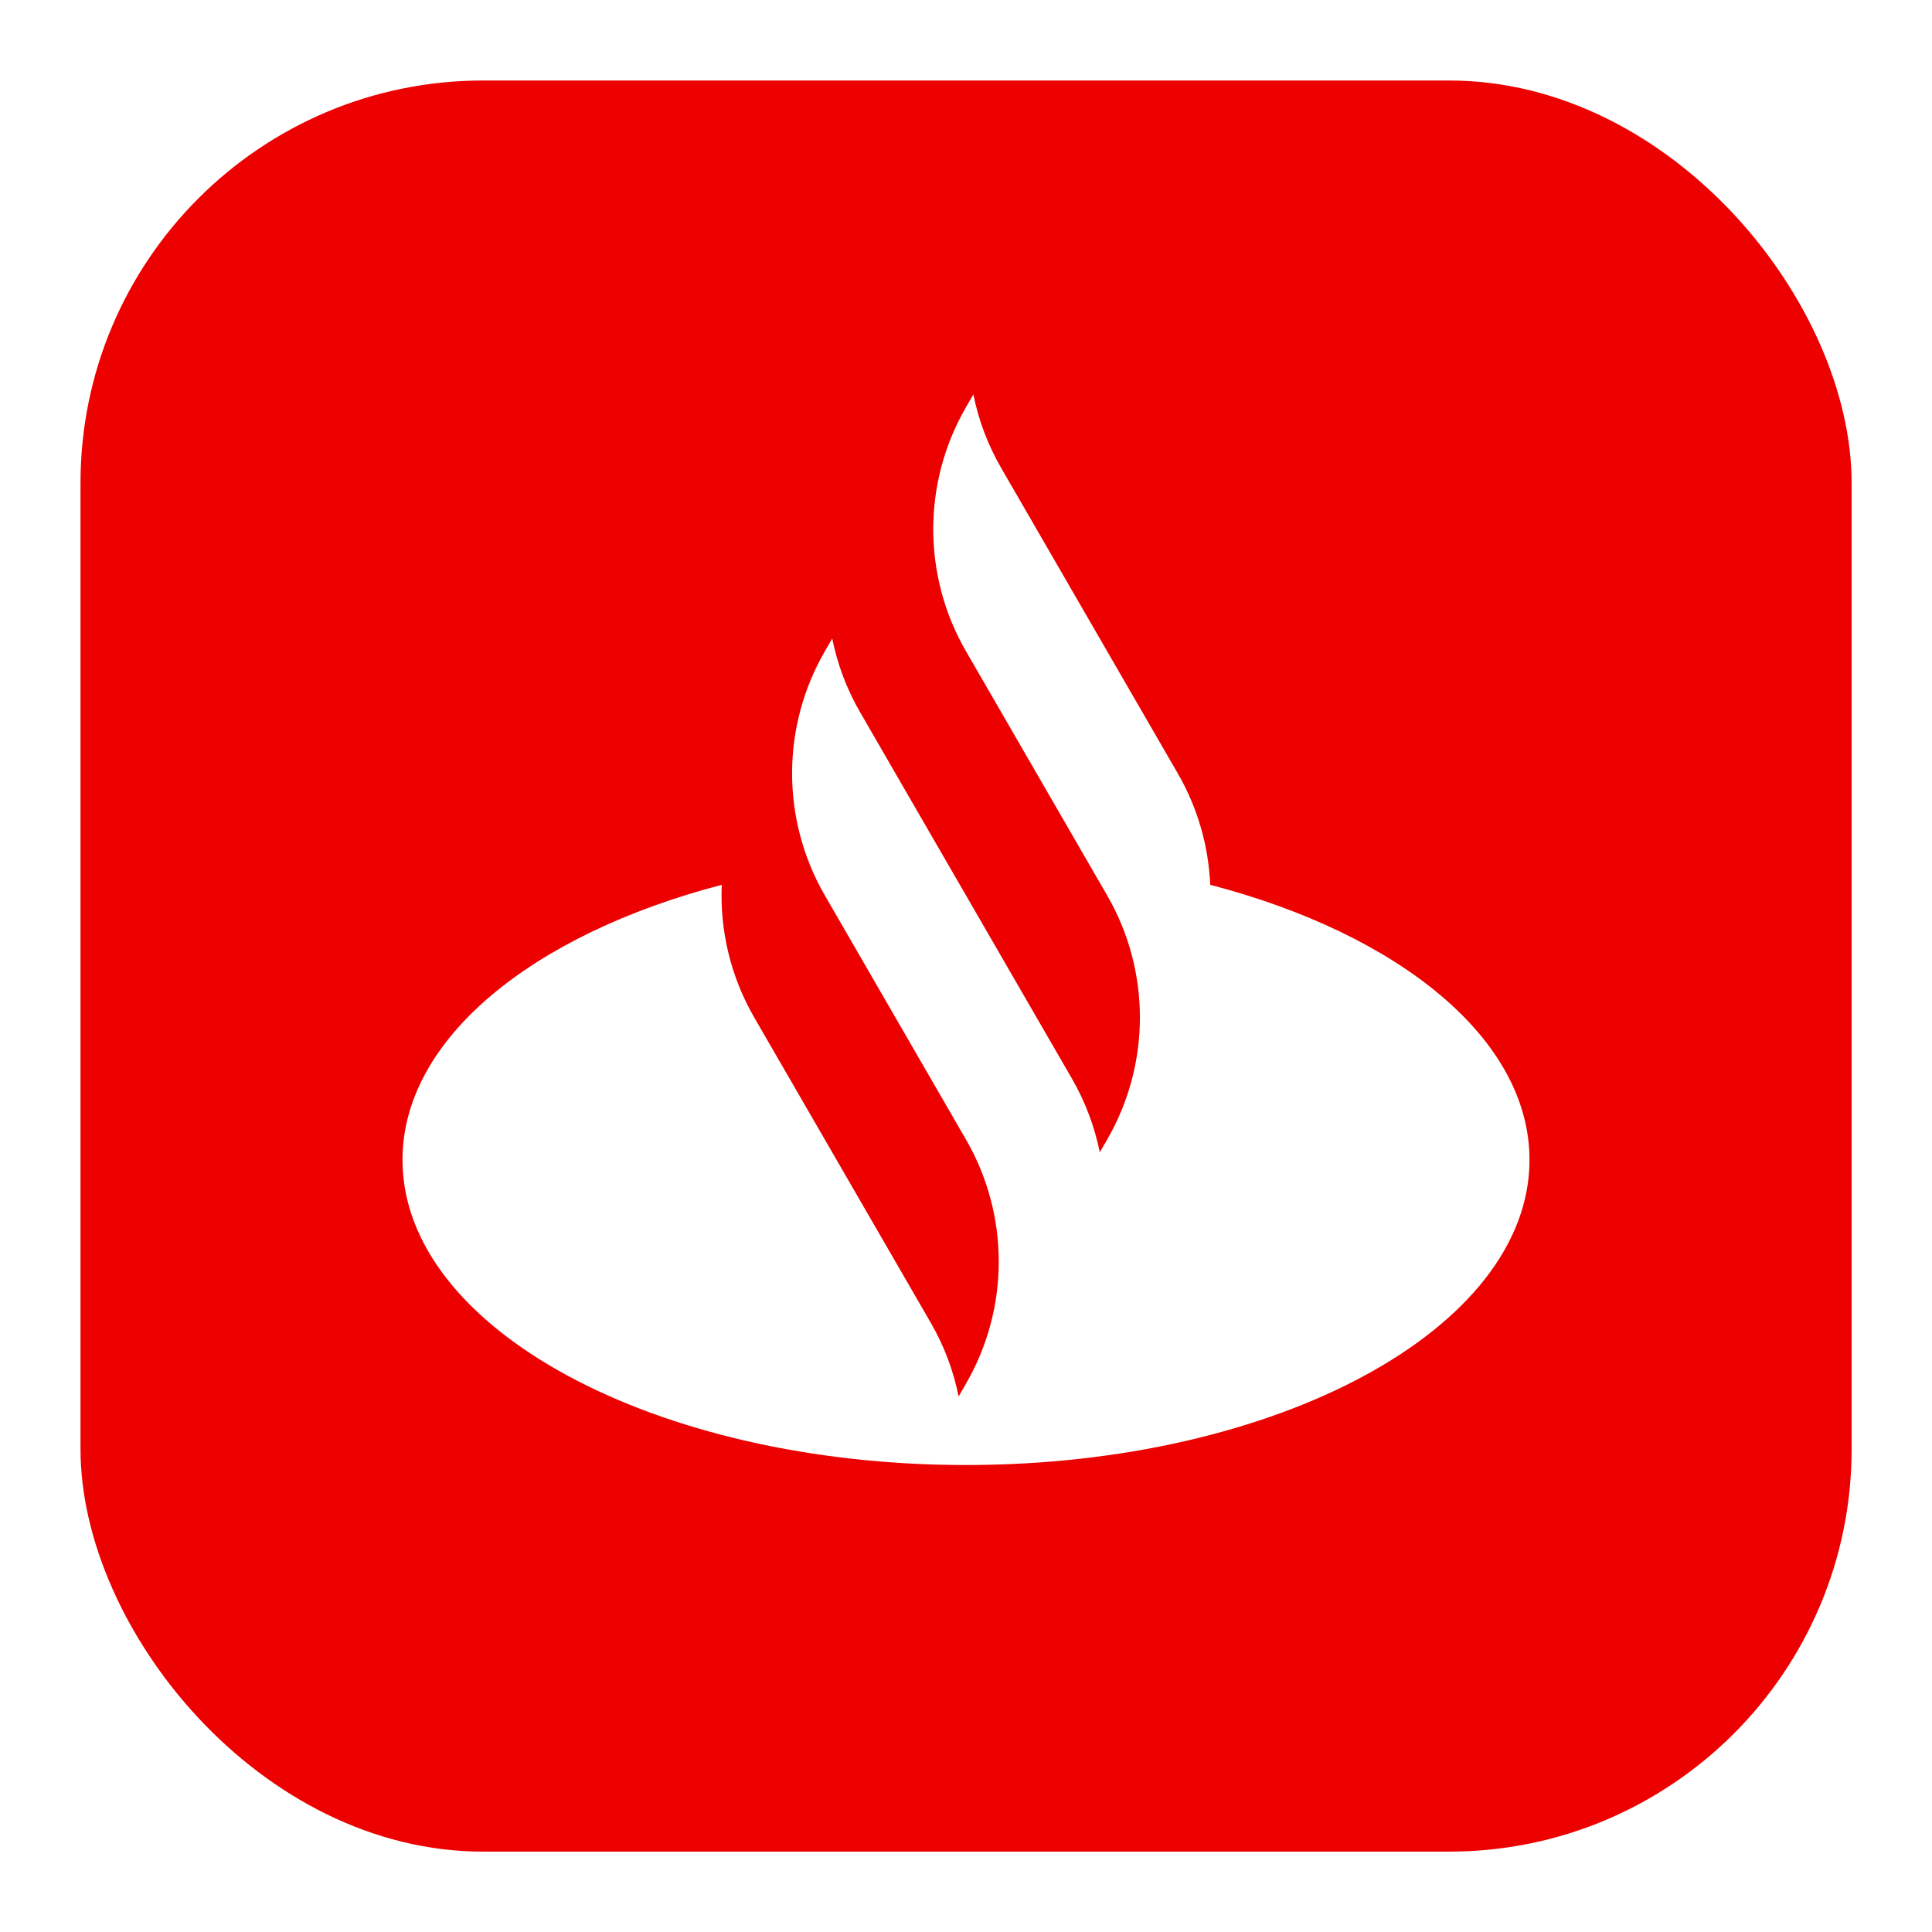 <?xml version="1.0" encoding="utf-8"?>
<svg width="48" height="48" viewBox="0 0 48 48" fill="none" xmlns="http://www.w3.org/2000/svg">
<rect width="48" height="48" fill="white"/>
<rect x="2" y="2" width="44.003" height="44.003" rx="10" fill="#EC0000"/>
<path d="M30.068 21.983C30.026 21.024 29.758 20.073 29.261 19.214L24.877 11.632C24.542 11.054 24.311 10.435 24.183 9.799L24 10.116C22.915 11.992 22.915 14.305 24 16.181L27.507 22.246C28.592 24.123 28.592 26.435 27.507 28.312L27.324 28.628C27.195 27.993 26.965 27.374 26.63 26.795L23.42 21.243L21.37 17.697C21.035 17.119 20.805 16.5 20.676 15.864L20.493 16.181C19.412 18.052 19.408 20.354 20.482 22.227L20.482 22.227L24 28.312C25.085 30.188 25.085 32.5 24 34.377L23.817 34.694C23.689 34.058 23.458 33.439 23.123 32.861L18.739 25.279C18.151 24.262 17.883 23.117 17.932 21.983C13.239 23.208 10 25.807 10 28.817C10 33.004 16.268 36.398 24 36.398C31.732 36.398 38 33.004 38 28.817C38 25.807 34.761 23.207 30.068 21.983Z" fill="white"/>
</svg>
